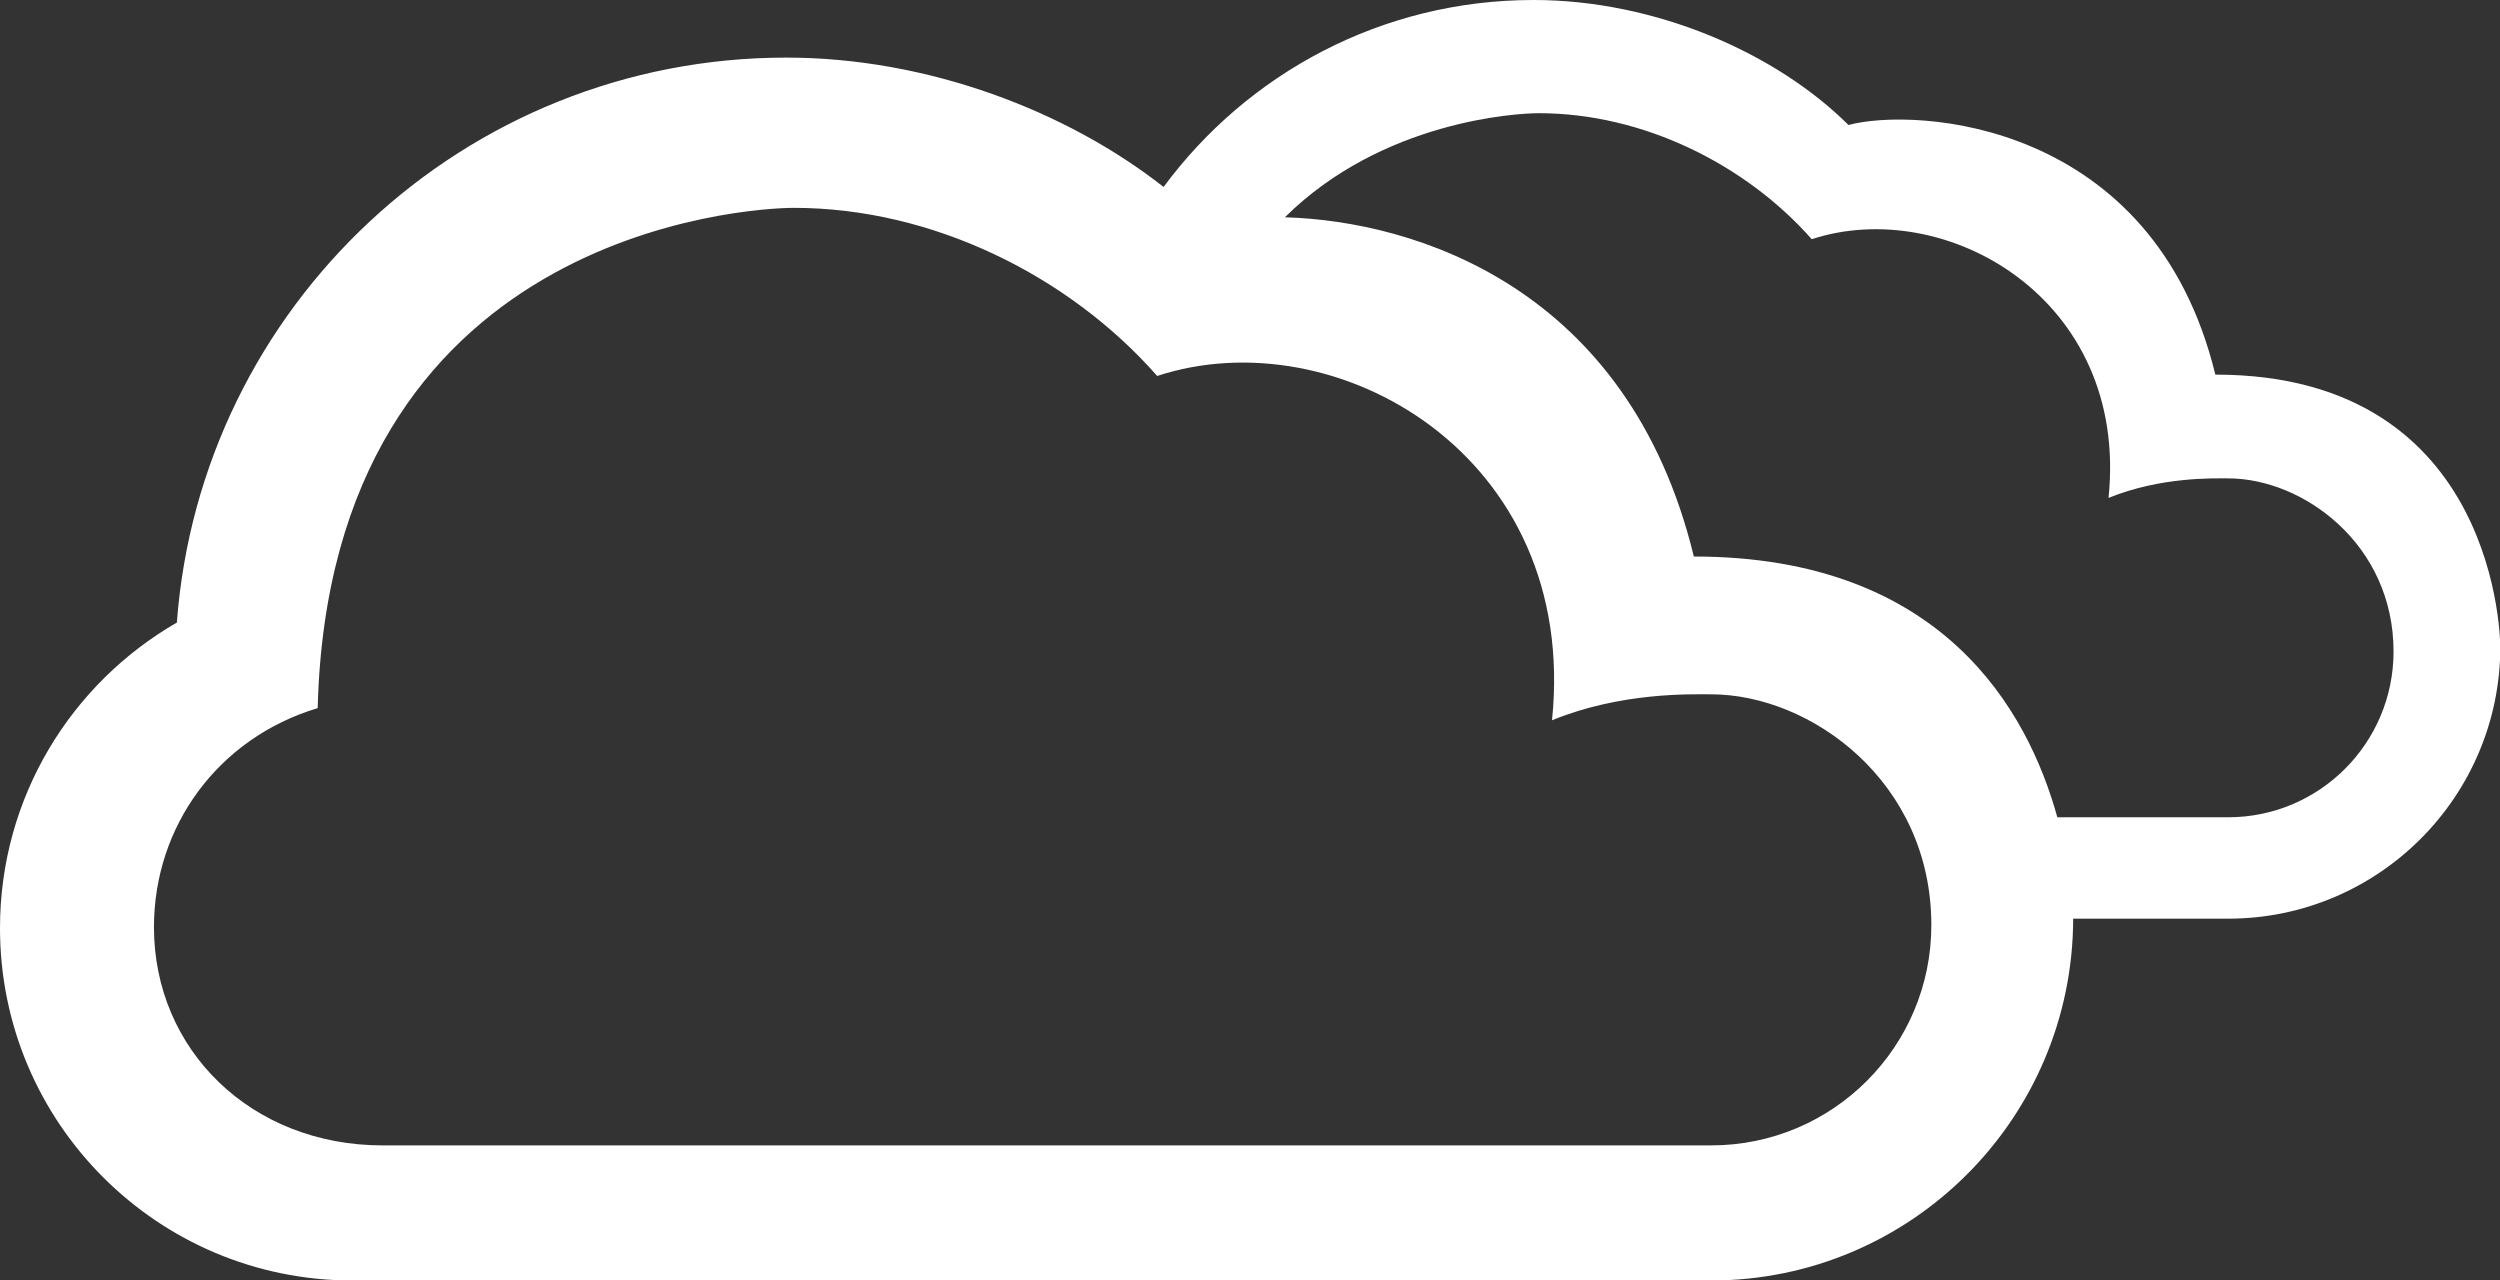 <?xml version="1.0" encoding="utf-8"?>
<!-- Generator: Adobe Illustrator 23.0.0, SVG Export Plug-In . SVG Version: 6.00 Build 0)  -->
<svg version="1.1" id="Layer_1" xmlns="http://www.w3.org/2000/svg" xmlns:xlink="http://www.w3.org/1999/xlink" x="0px" y="0px"
	 viewBox="0 0 74.21 38.01" style="enable-background:new 0 0 74.21 38.01;" xml:space="preserve">
<rect x="0" y="0" width="74.21" height="38.01" fill="#333333" stroke="none"/>
<style type="text/css">
	.st0{fill:#EAEAEA;}
	.st1{fill:#FF435A;}
	.st2{fill:#595959;}
	.st3{fill:#EFDD35;}
	.st4{fill:#FFFFFF;}
	.st5{fill:#25A5E5;}
	.st6{fill:url(#SVGID_1_);}
	.st7{fill:#383838;}
	.st8{fill:#FFF200;}
	.st9{fill:#2088BC;}
	.st10{fill:#1A78BD;}
	.st11{fill:#E5202E;}
</style>
<path id="_x30_6" class="st4" d="M65.76,11.12c-1.84-7.56-8.91-7.94-10.89-7.41C52.72,1.57,49.14,0,45.52,0
	c-4.5,0-8.49,2.18-10.98,5.55c-2.89-2.27-7.02-3.84-11.2-3.84c-9.56,0-17.39,7.39-18.09,16.77C2.11,20.29,0,23.67,0,27.55
	c0,5.78,4.68,10.46,10.46,10.46h40.33c5.93,0,10.74-4.81,10.75-10.74h4.6c4.46,0,8.08-3.62,8.08-8.08
	C74.21,19.19,74.25,11.12,65.76,11.12z M50.79,34H11.36c-3.9,0-6.79-2.83-6.79-6.48c0-2.99,1.9-5.61,4.86-6.5
	C9.79,6.89,22.19,6.17,23.57,6.17c4.1,0,8.16,2.01,10.78,4.99c5.29-1.74,12.53,2.34,11.72,10.22c2.06-0.84,4.13-0.77,4.72-0.77
	c2.96,0,6.54,2.59,6.54,6.85C57.33,31.07,54.41,34,50.79,34z M66.14,24.26h-5.07c-0.88-3.18-3.42-7.74-10.79-7.74
	c-1.94-8-8.29-9.96-12.14-10.07c2.9-2.87,6.89-3.09,7.54-3.09c3.08,0,6.13,1.51,8.1,3.74c3.97-1.3,9.42,1.76,8.81,7.68
	c1.55-0.63,3.11-0.58,3.55-0.58c2.22,0,4.91,1.95,4.91,5.14C71.05,22.06,68.85,24.26,66.14,24.26z"/>
</svg>
